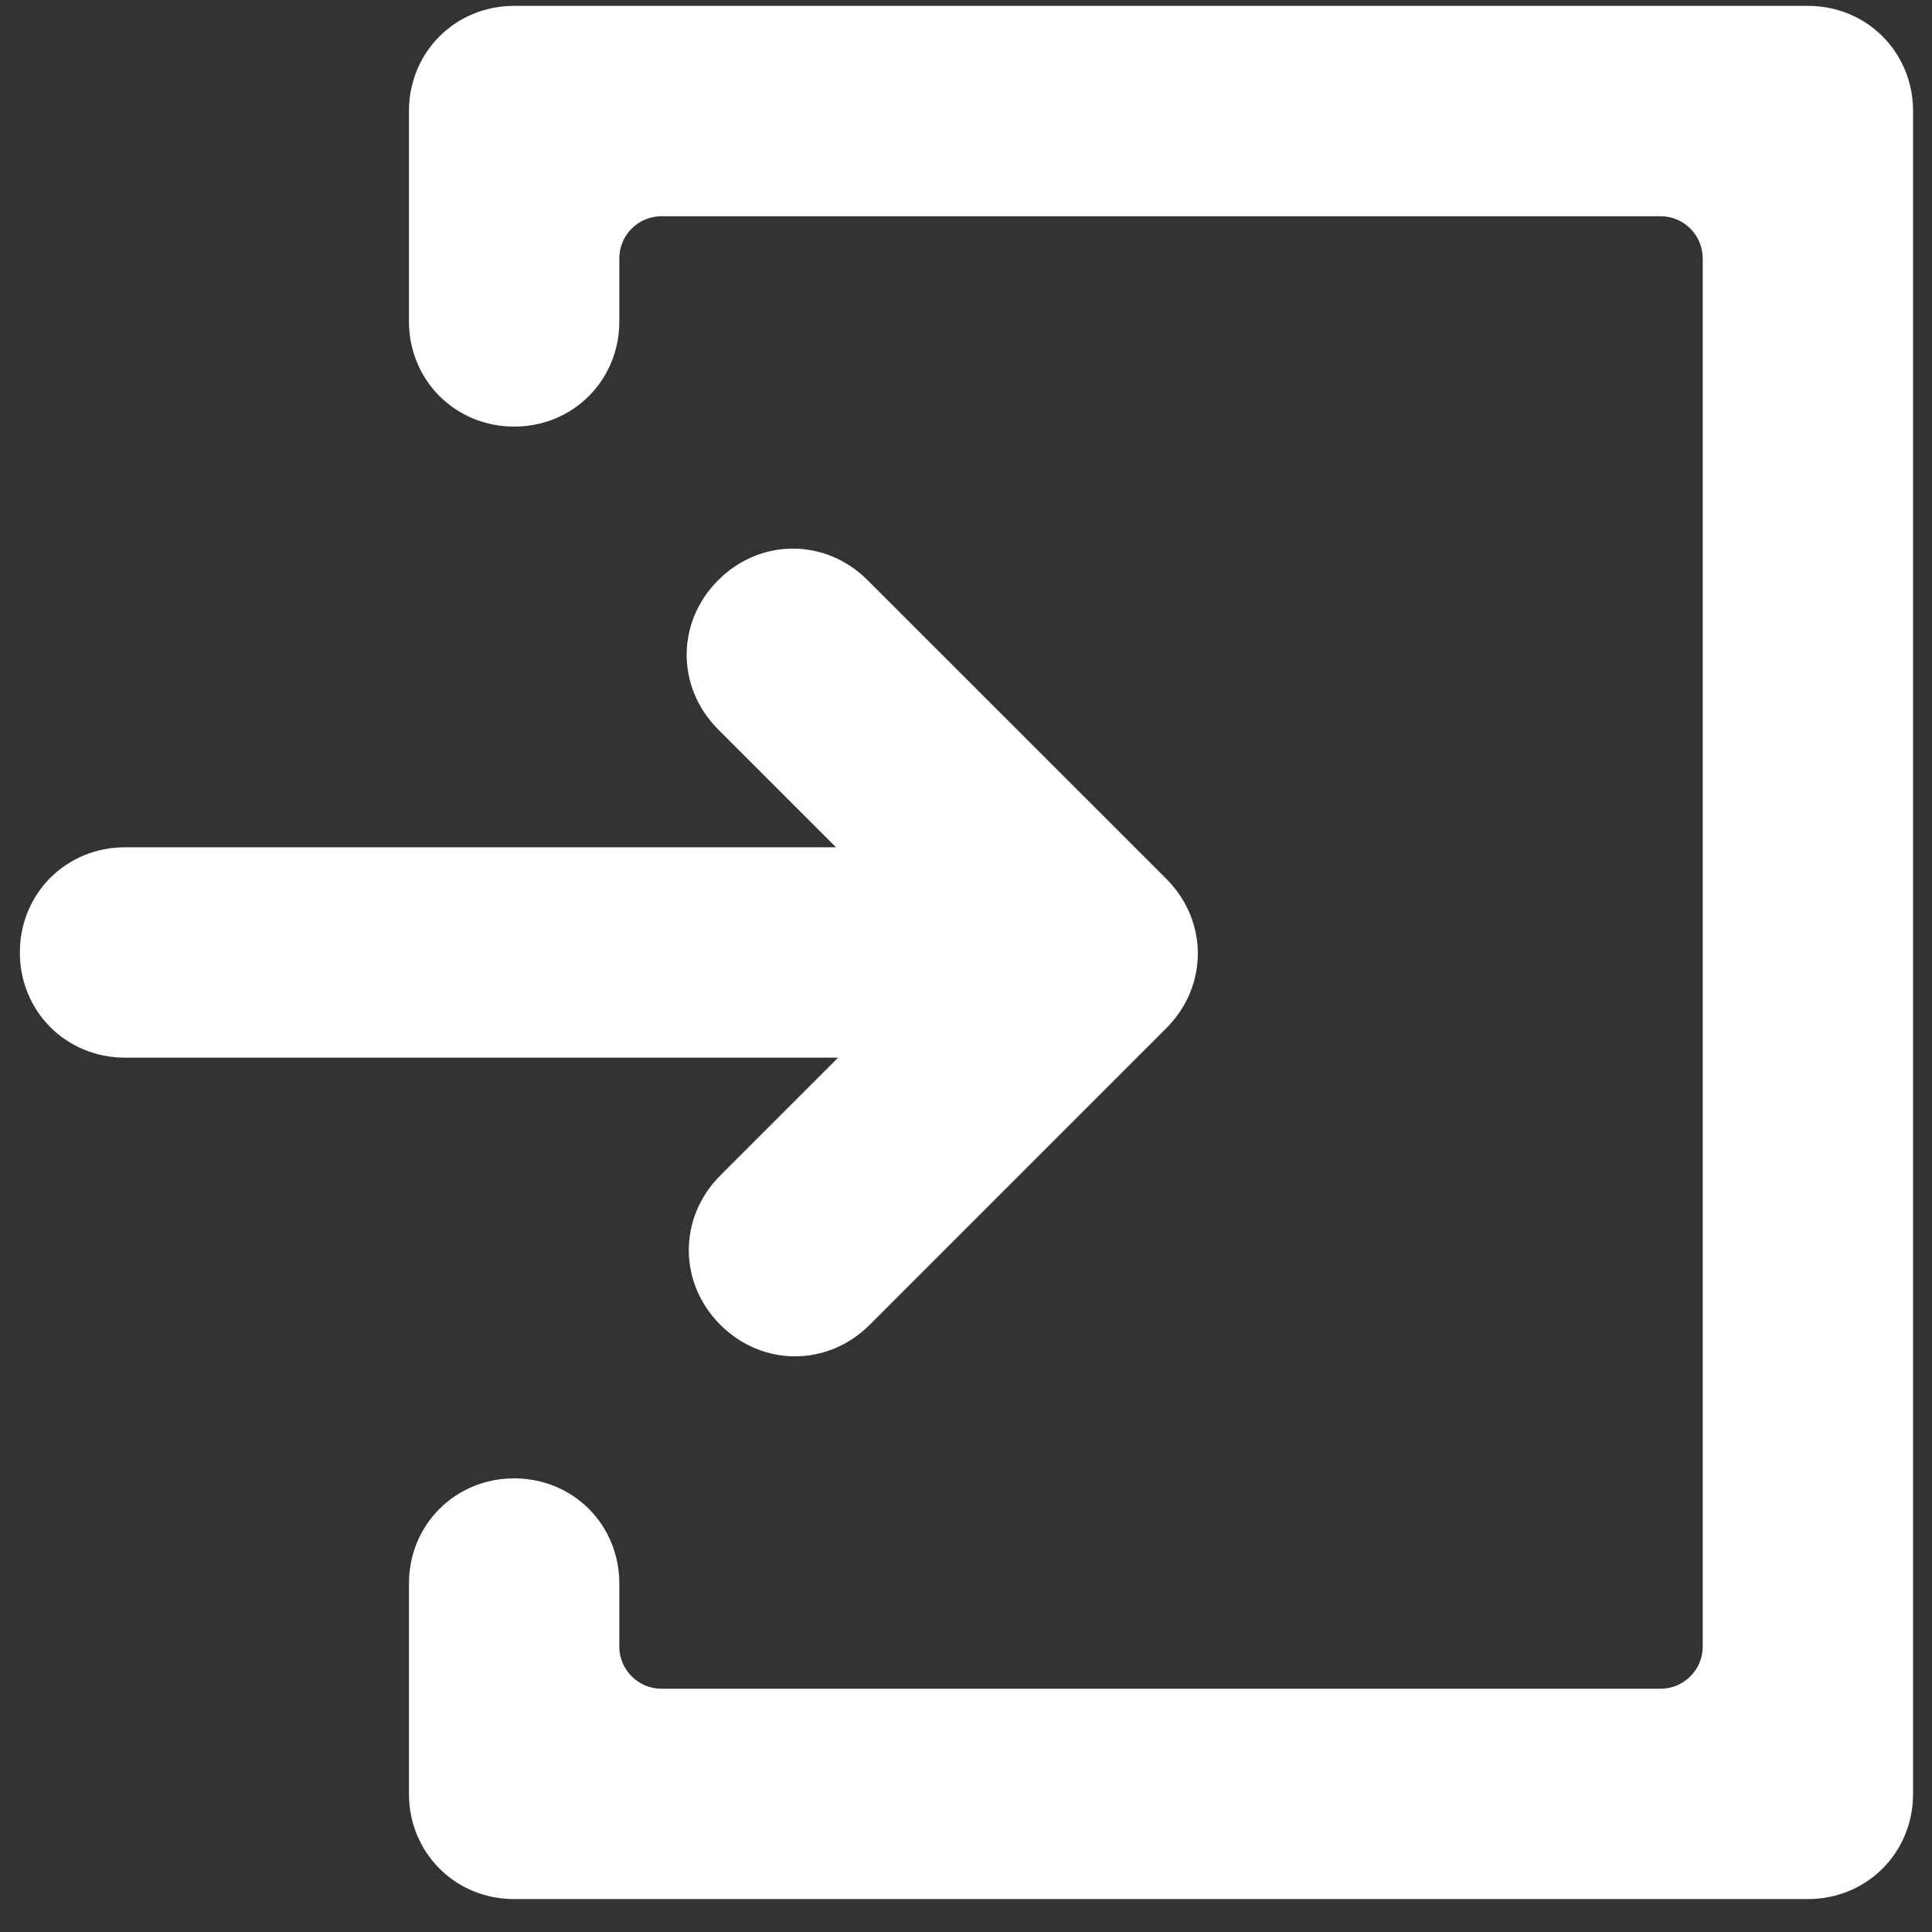 <svg width="25" height="25" viewBox="0 0 25 25" fill="none" xmlns="http://www.w3.org/2000/svg">
<rect x="0" y="0" width="25" height="25" fill="#333333" stroke="none"/>
<path d="M9.321 17.143C9.865 17.687 10.709 17.687 11.254 17.143L14.139 14.258L15.092 13.305C15.636 12.76 15.636 11.917 15.092 11.372L14.139 10.419L11.226 7.507C10.682 6.963 9.838 6.963 9.294 7.507C8.749 8.051 8.749 8.895 9.294 9.44L10.818 10.964H1.618C0.855 10.964 0.257 11.563 0.257 12.325C0.257 13.087 0.855 13.686 1.618 13.686H10.845L9.321 15.21C8.777 15.755 8.777 16.599 9.321 17.143Z" fill="white"/>
<path d="M5.292 1.437V4.159C5.292 4.921 5.891 5.52 6.653 5.52C7.416 5.52 8.014 4.921 8.014 4.159V3.342C8.014 3.043 8.259 2.798 8.559 2.798H21.488C21.788 2.798 22.033 3.043 22.033 3.342V21.308C22.033 21.607 21.788 21.852 21.488 21.852H8.559C8.259 21.852 8.014 21.607 8.014 21.308V20.491C8.014 19.729 7.416 19.13 6.653 19.13C5.891 19.13 5.292 19.729 5.292 20.491V23.213C5.292 23.975 5.891 24.574 6.653 24.574H23.394C24.156 24.574 24.755 23.975 24.755 23.213V1.437C24.755 0.675 24.156 0.076 23.394 0.076H6.653C5.891 0.076 5.292 0.675 5.292 1.437Z" fill="white"/>
</svg>
